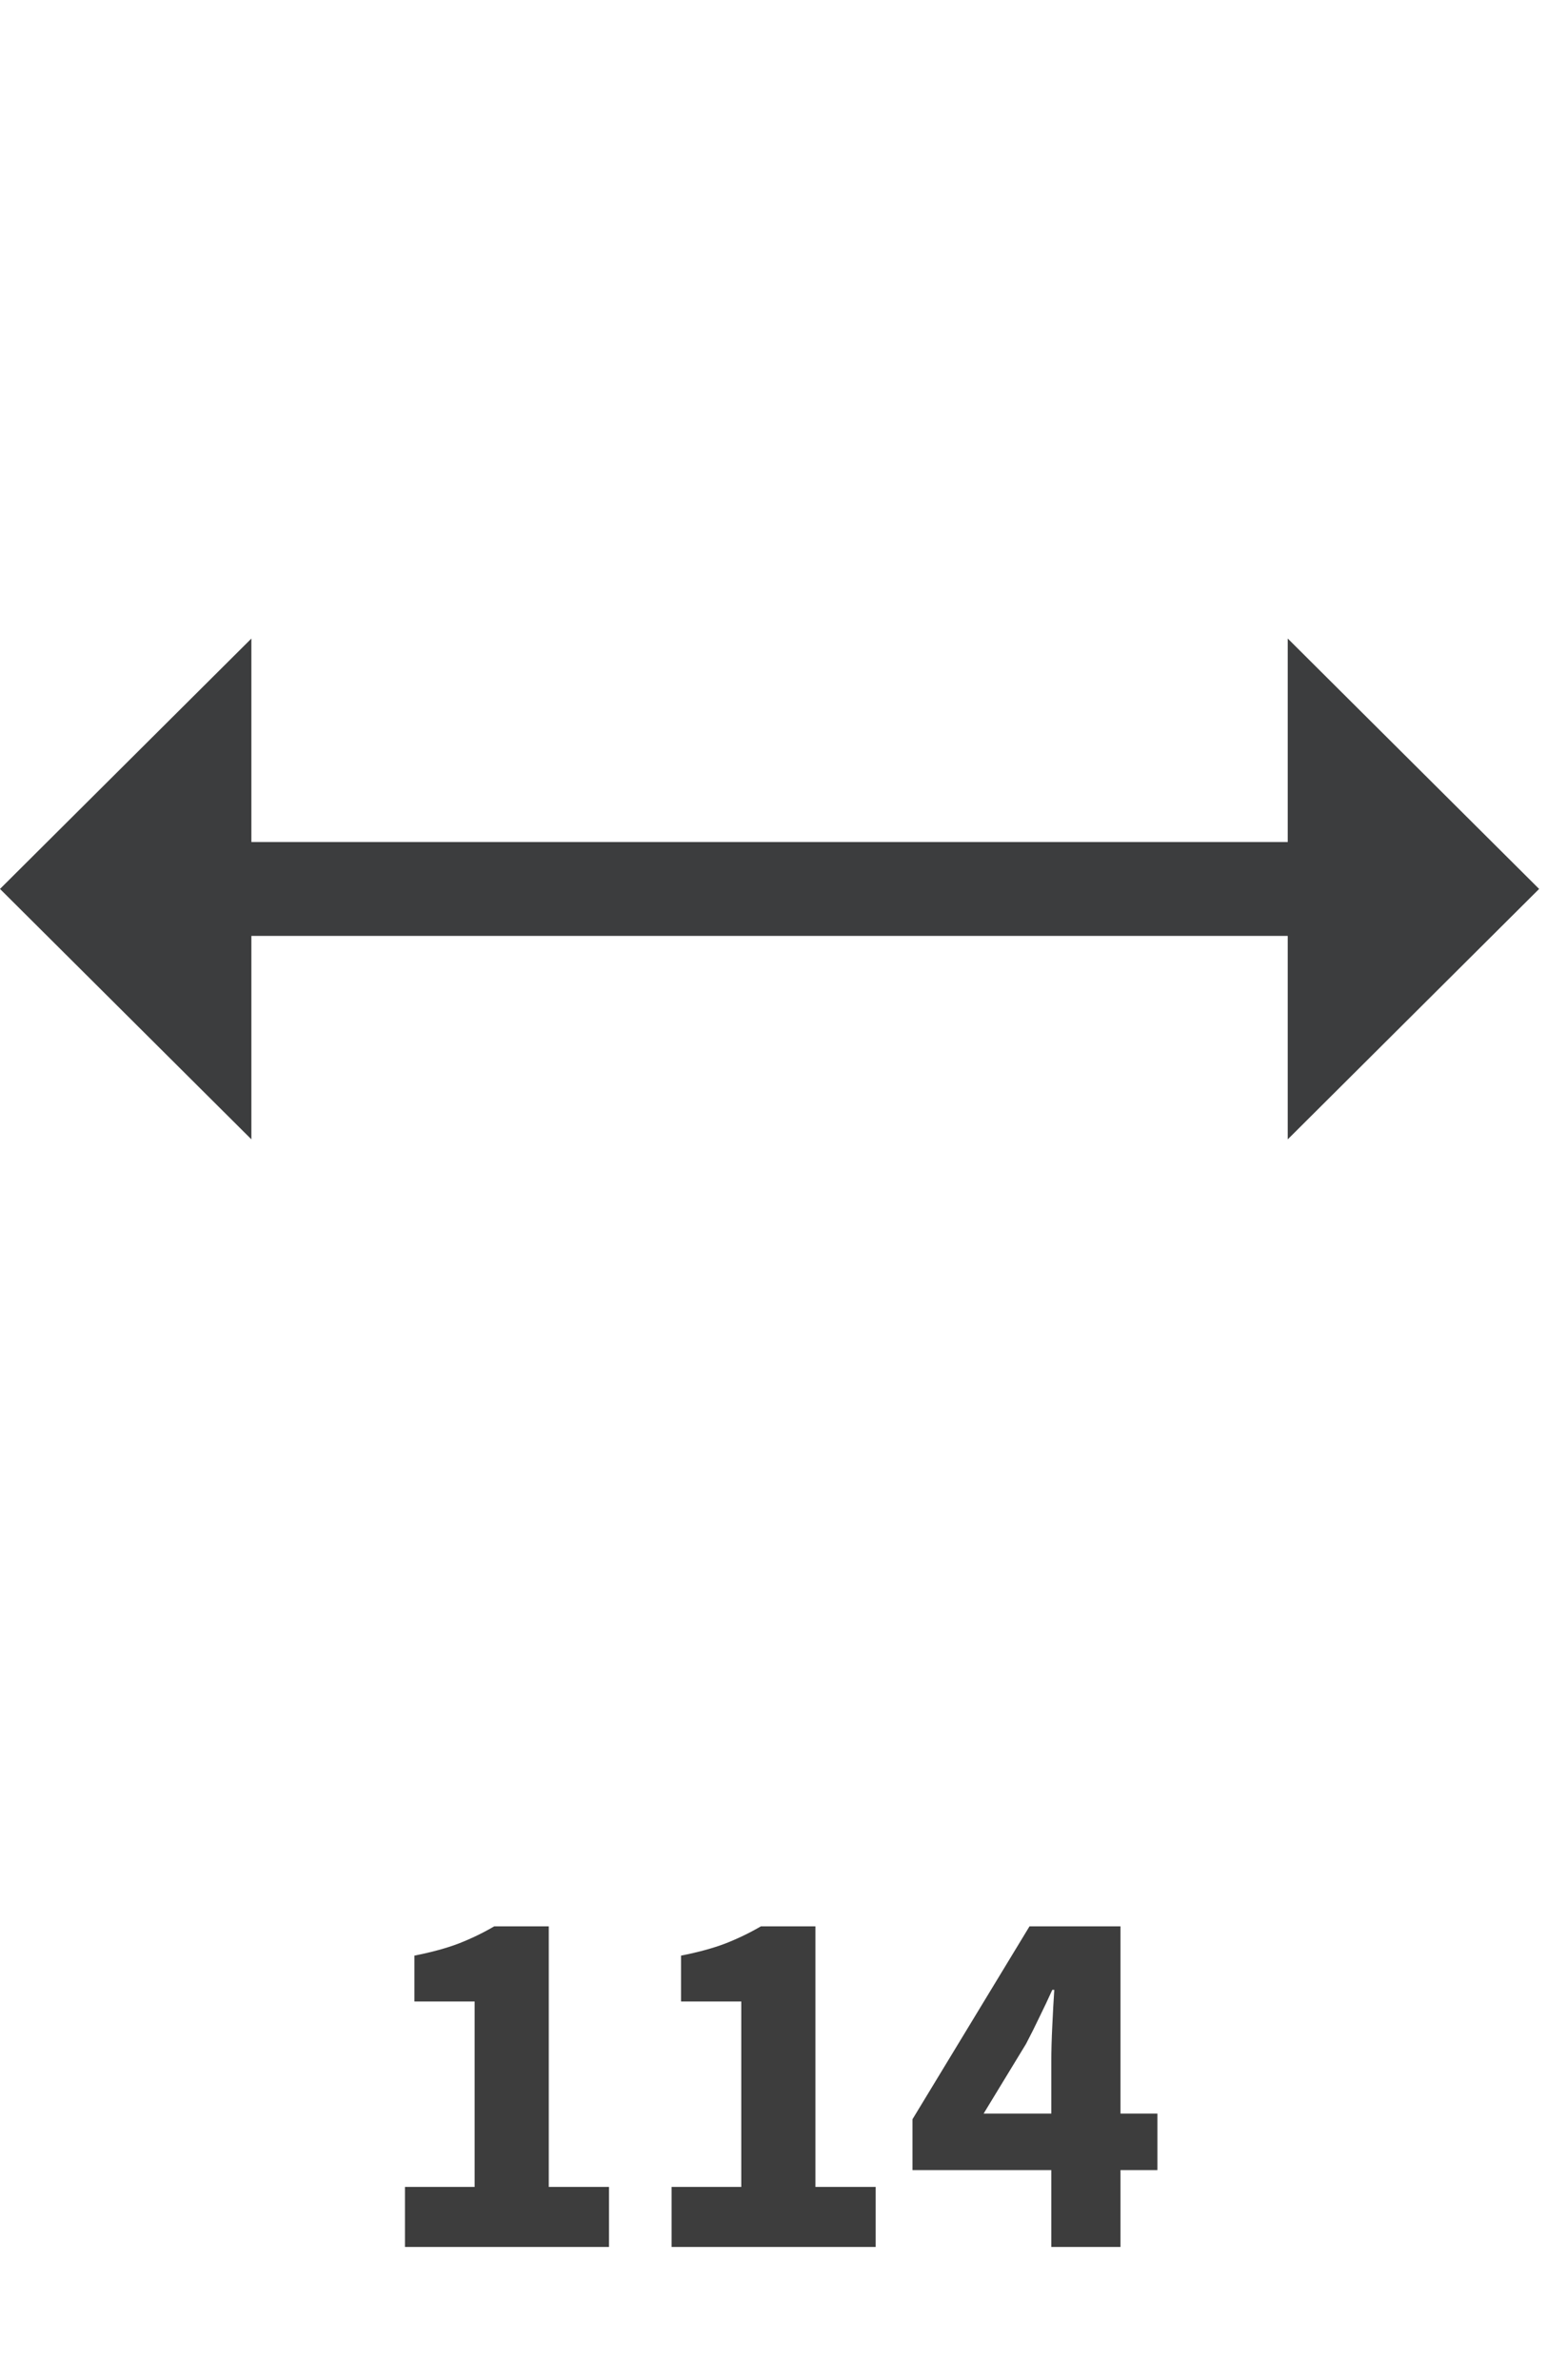 <svg xmlns="http://www.w3.org/2000/svg" xmlns:xlink="http://www.w3.org/1999/xlink" width="130" zoomAndPan="magnify" viewBox="0 0 97.5 150" height="200" preserveAspectRatio="xMidYMid meet" version="1.0"><defs><g/><clipPath id="704aaf4cb7"><path d="M 81 40 L 97.004 40 L 97.004 72 L 81 72 Z M 81 40 " clip-rule="nonzero"/></clipPath></defs><path fill="#3c3d3e" d="M 13.32 53.066 L 84.762 53.066 L 84.762 58.984 L 13.32 58.984 Z M 13.32 53.066 " fill-opacity="1" fill-rule="nonzero"/><path fill="#3c3d3e" d="M 15.844 71.805 L 0 56.023 L 15.844 40.242 " fill-opacity="1" fill-rule="nonzero"/><g clip-path="url(#704aaf4cb7)"><path fill="#3c3d3e" d="M 81.16 40.242 L 97.004 56.023 L 81.16 71.805 " fill-opacity="1" fill-rule="nonzero"/></g><g fill="#3d3d3d" fill-opacity="1"><g transform="translate(23.289, 141.608)"><g><path d="M 2.234 0 L 2.234 -3.781 L 6.625 -3.781 L 6.625 -15.469 L 2.828 -15.469 L 2.828 -18.359 C 3.93 -18.578 4.863 -18.832 5.625 -19.125 C 6.395 -19.426 7.141 -19.785 7.859 -20.203 L 11.297 -20.203 L 11.297 -3.781 L 15.094 -3.781 L 15.094 0 Z M 2.234 0 "/></g></g></g><g fill="#3d3d3d" fill-opacity="1"><g transform="translate(40.094, 141.608)"><g><path d="M 2.234 0 L 2.234 -3.781 L 6.625 -3.781 L 6.625 -15.469 L 2.828 -15.469 L 2.828 -18.359 C 3.93 -18.578 4.863 -18.832 5.625 -19.125 C 6.395 -19.426 7.141 -19.785 7.859 -20.203 L 11.297 -20.203 L 11.297 -3.781 L 15.094 -3.781 L 15.094 0 Z M 2.234 0 "/></g></g></g><g fill="#3d3d3d" fill-opacity="1"><g transform="translate(56.9, 141.608)"><g><path d="M 9.359 0 L 9.359 -4.844 L 0.609 -4.844 L 0.609 -8.047 L 7.984 -20.203 L 13.719 -20.203 L 13.719 -8.406 L 16.047 -8.406 L 16.047 -4.844 L 13.719 -4.844 L 13.719 0 Z M 5.094 -8.406 L 9.359 -8.406 L 9.359 -11.688 C 9.359 -12.344 9.379 -13.098 9.422 -13.953 C 9.461 -14.816 9.504 -15.566 9.547 -16.203 L 9.422 -16.203 C 9.172 -15.648 8.906 -15.086 8.625 -14.516 C 8.352 -13.941 8.066 -13.367 7.766 -12.797 Z M 5.094 -8.406 "/></g></g></g></svg>